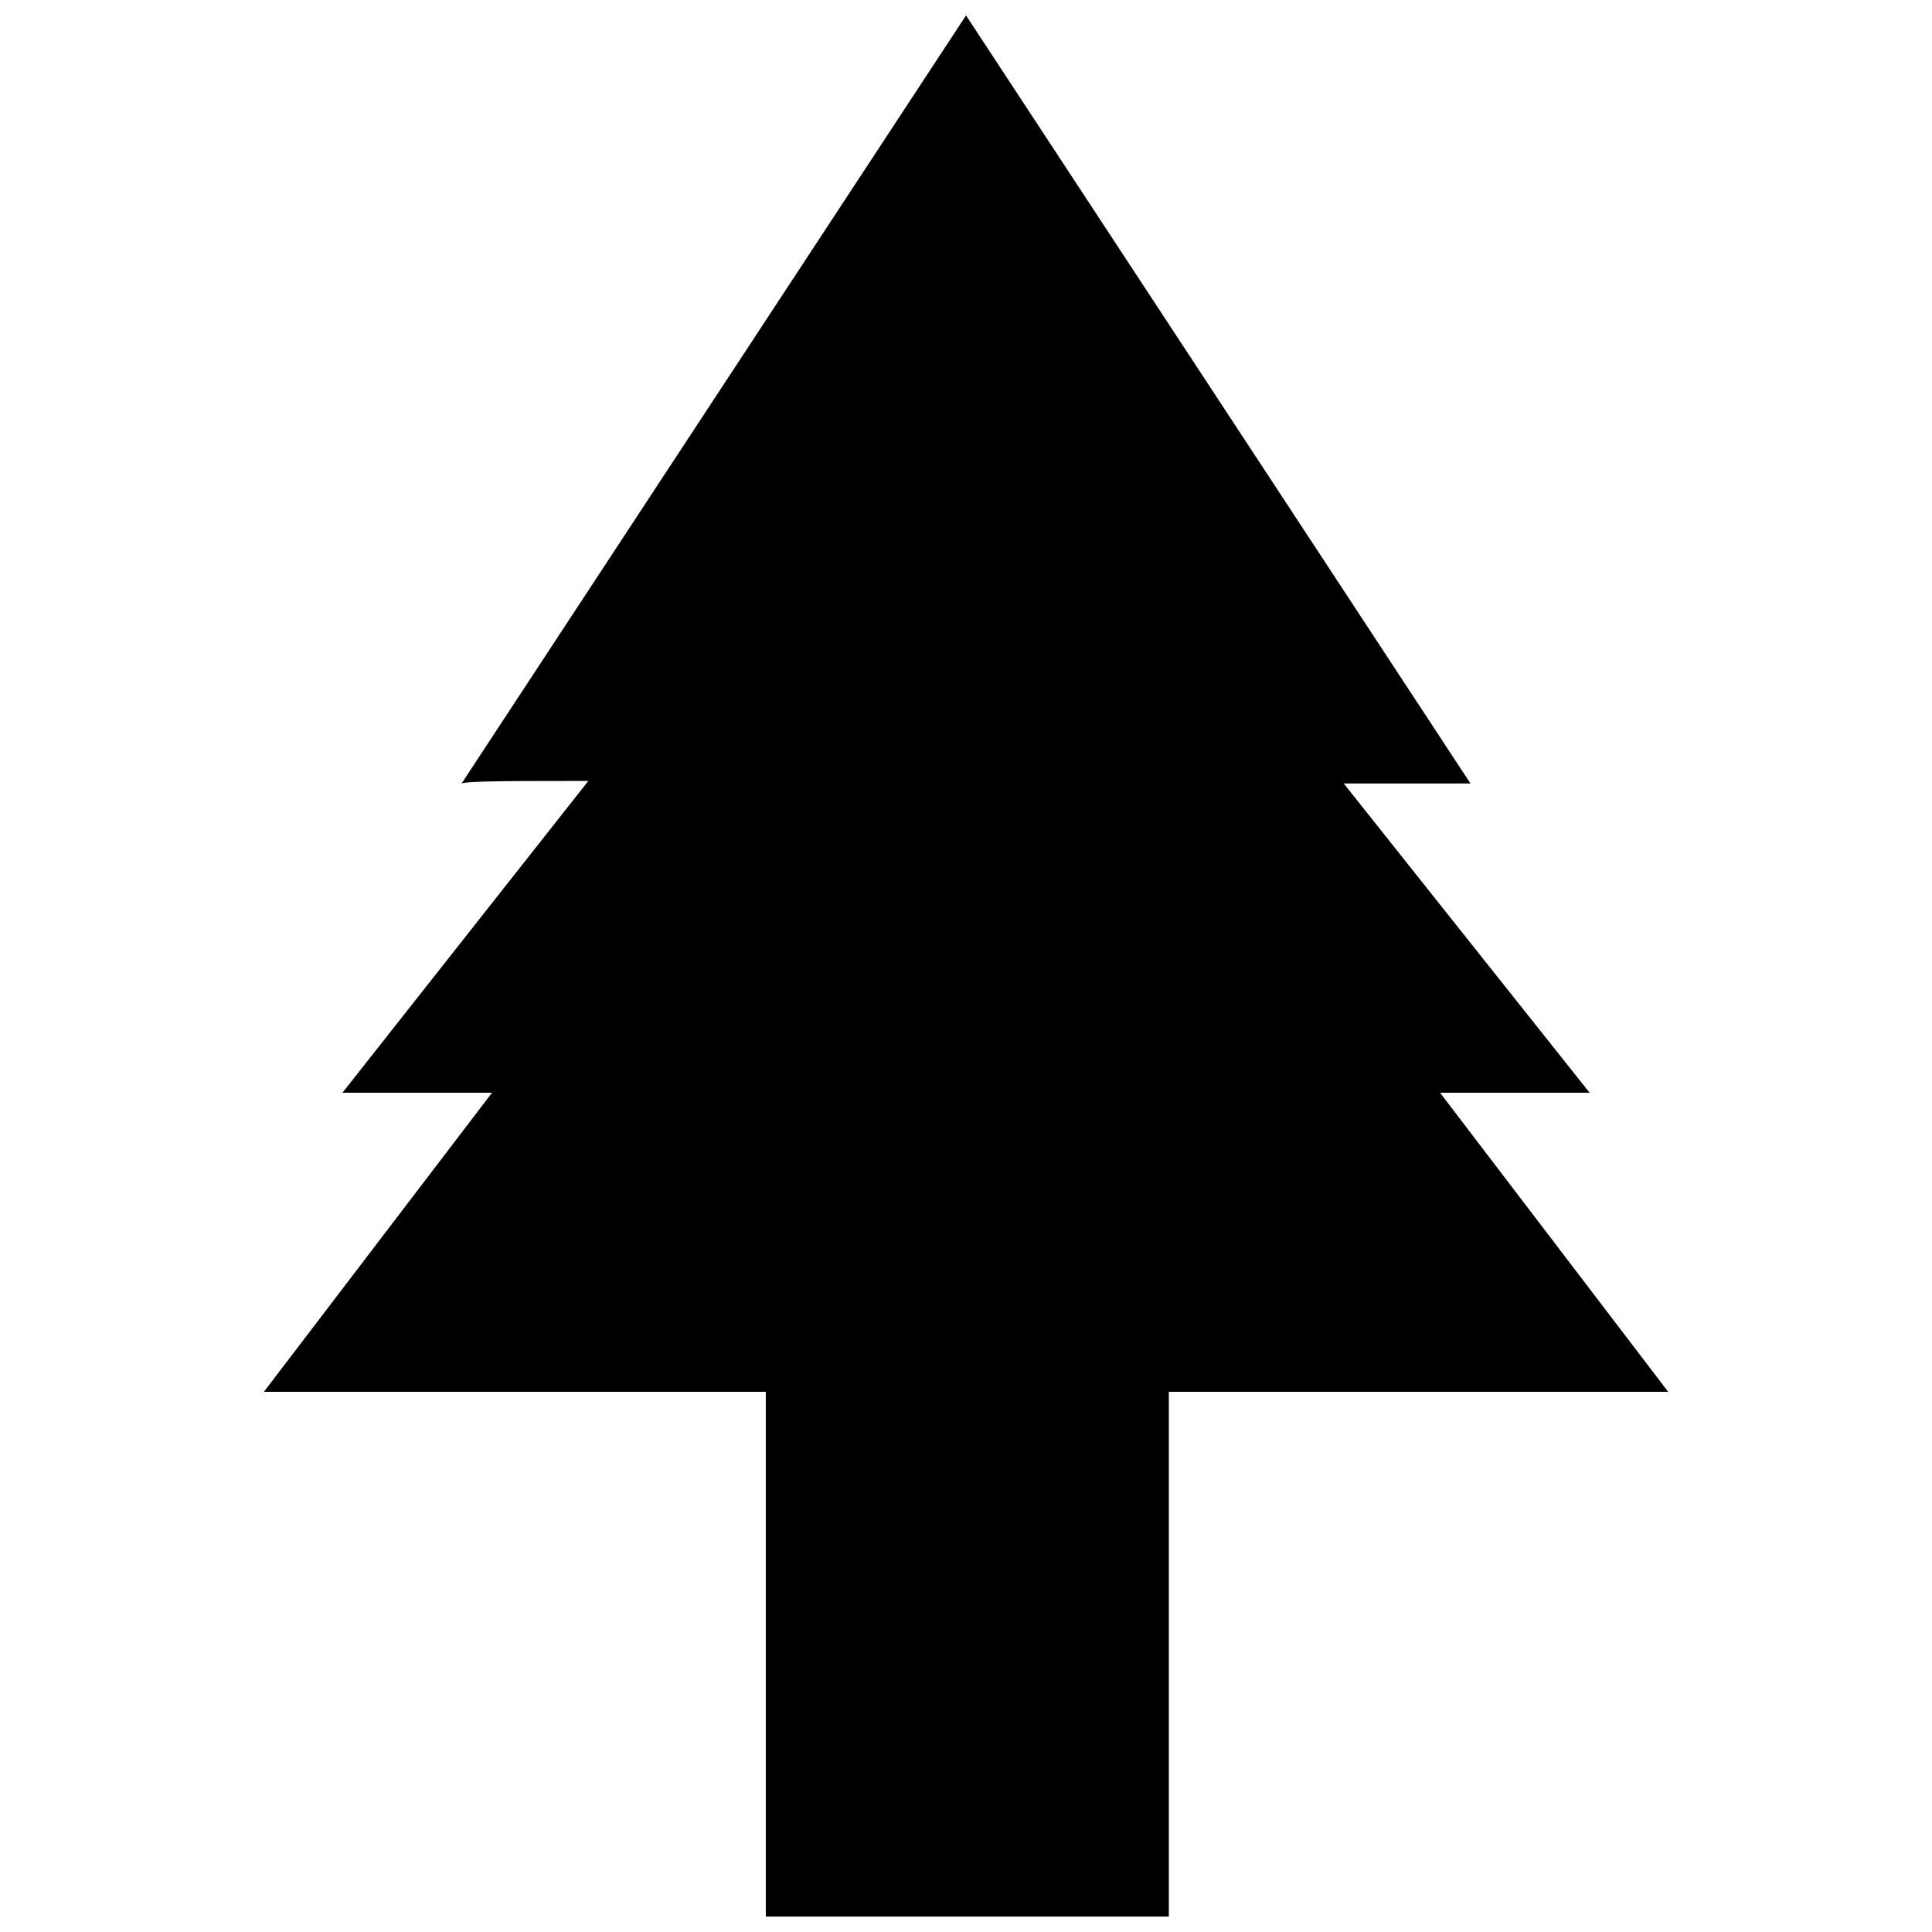 <?xml version="1.0" encoding="UTF-8"?>
<!-- The Best Svg Icon site in the world: iconSvg.co, Visit us! https://iconsvg.co -->
<svg width="800px" height="800px" version="1.1" viewBox="144 144 512 512" xmlns="http://www.w3.org/2000/svg">
 <defs>
  <clipPath id="a">
   <path d="m213 148.09h374v503.81h-374z"/>
  </clipPath>
 </defs>
 <g clip-path="url(#a)">
  <path d="m213.93 512.85 60.457-79.266h-39.633l65.16-82.625c-19.48 0-32.242 0-33.586 0.672l133.68-203.54 133.68 203.54h-33.586l65.16 81.953h-39.633l60.457 79.266h-132.33v139.05h-106.81v-139.05h-133z" fill-rule="evenodd"/>
 </g>
</svg>